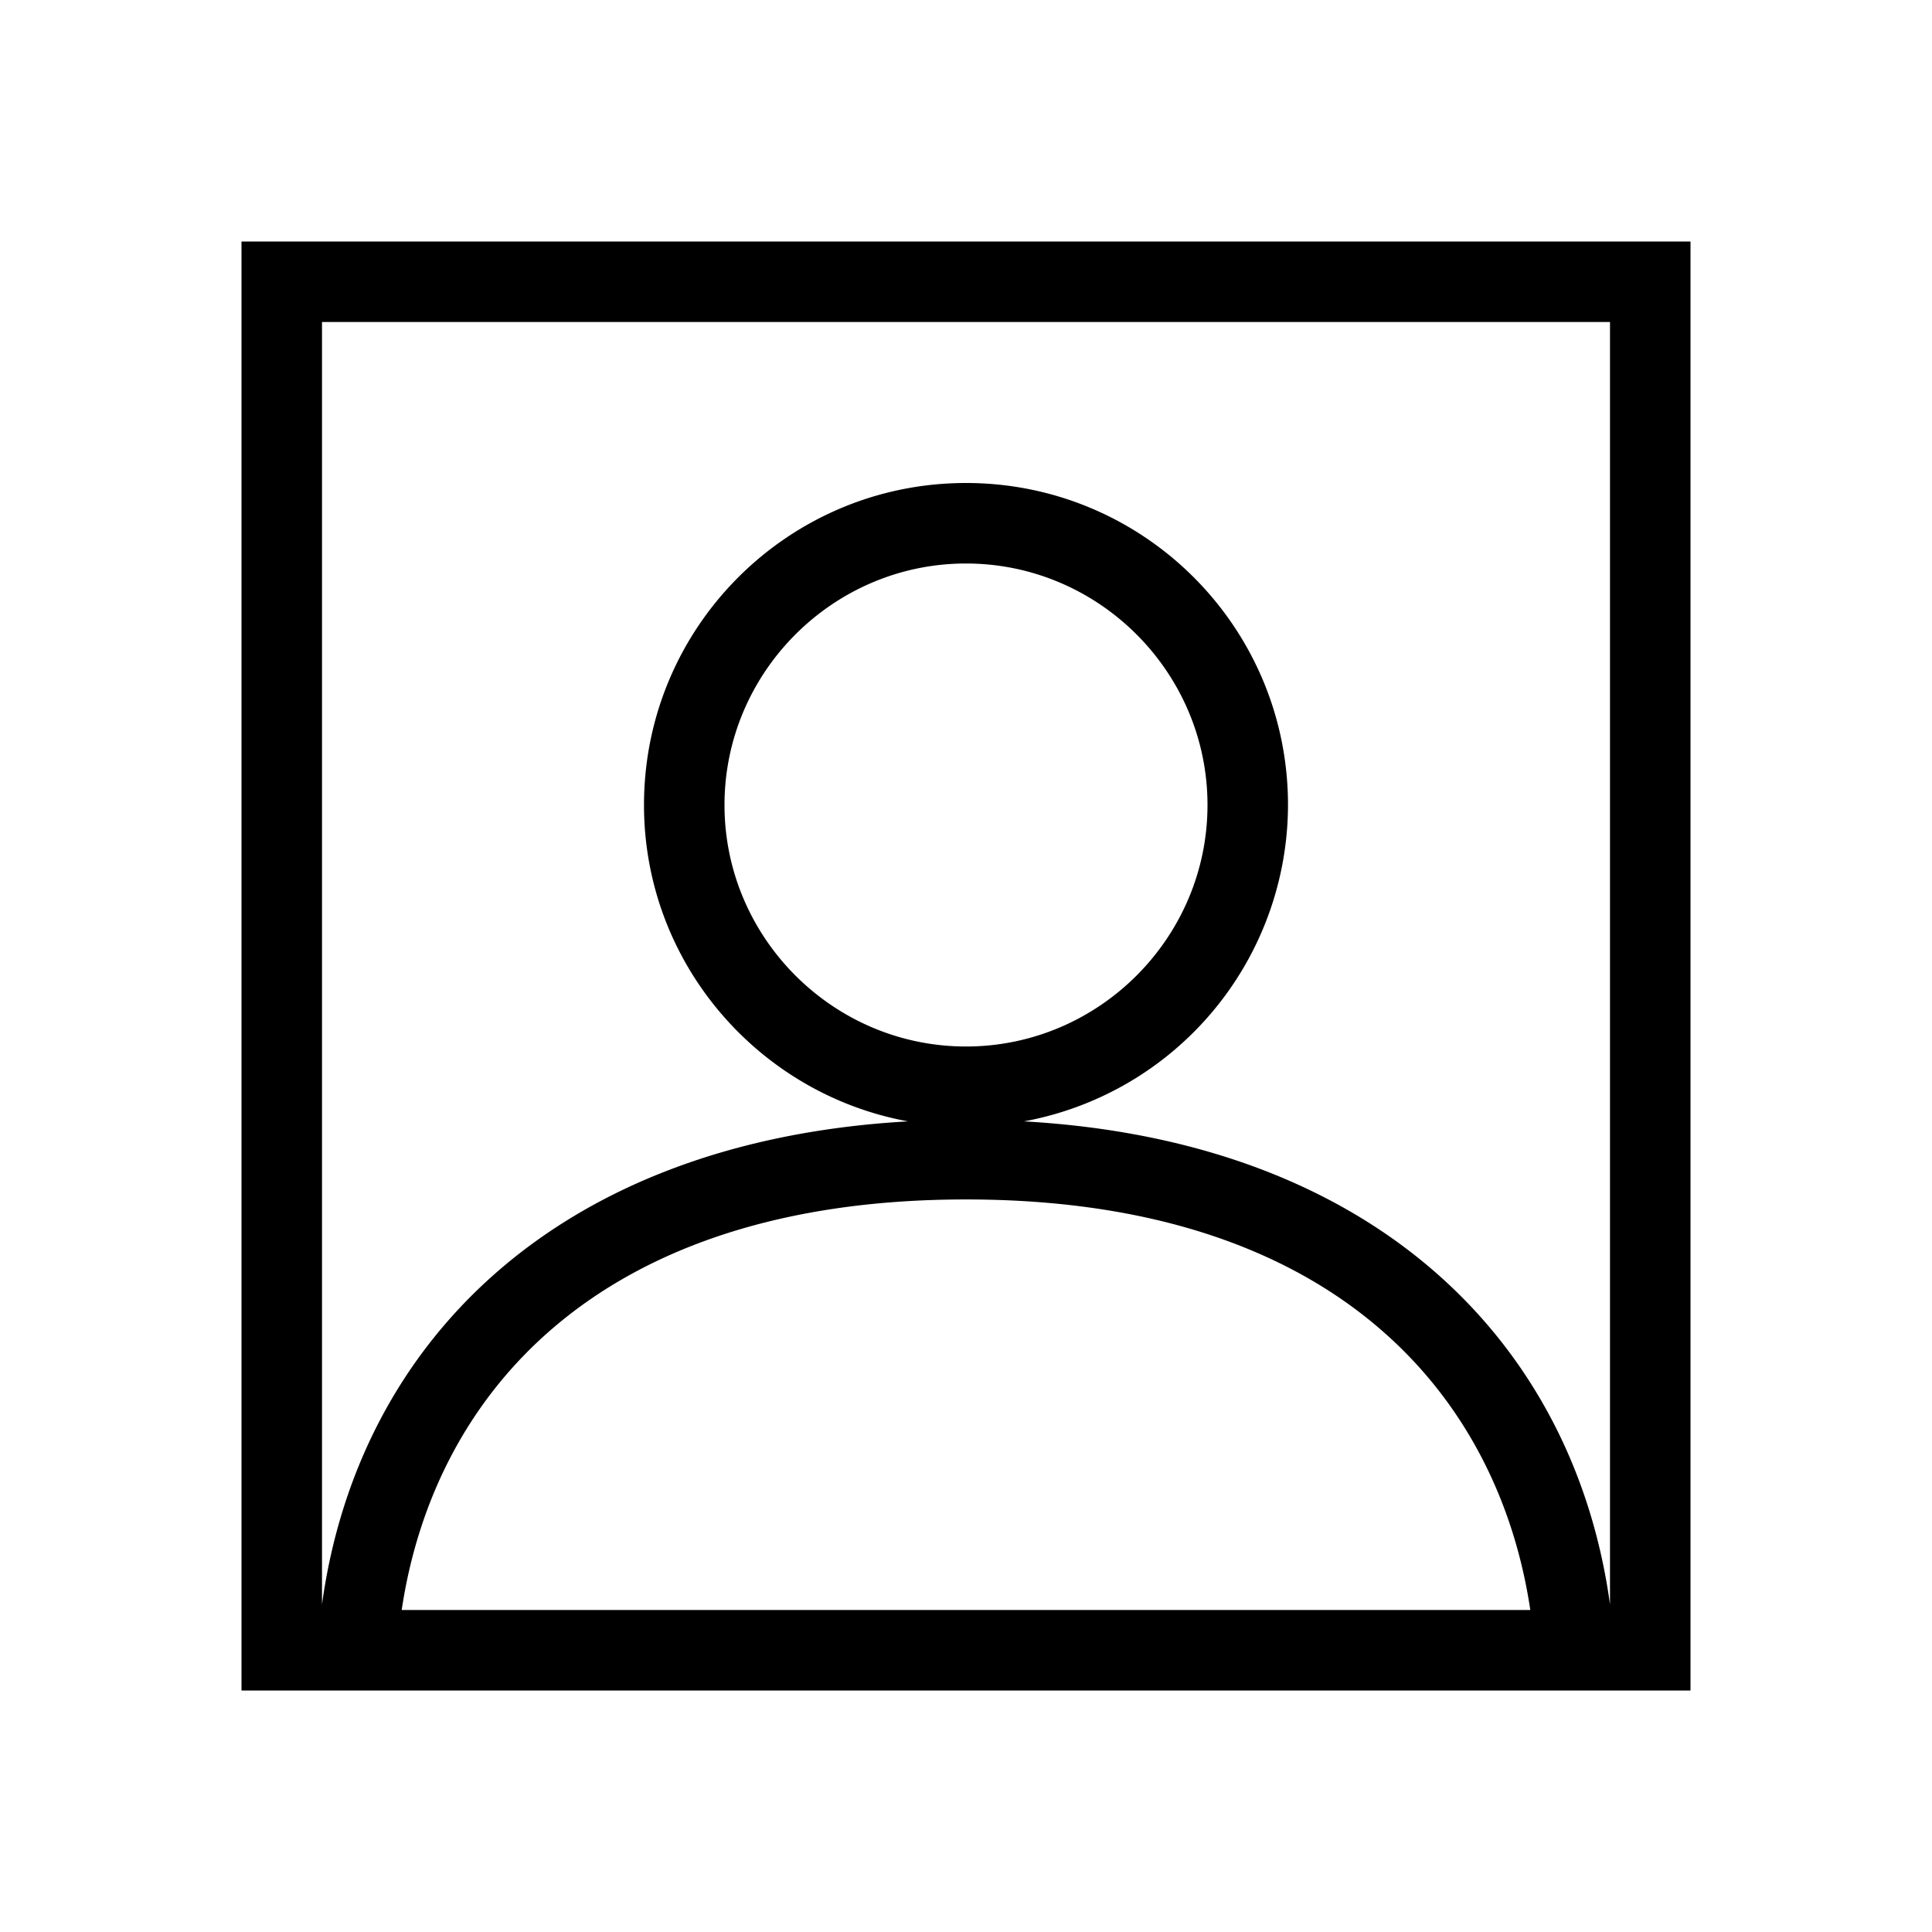 <svg xmlns="http://www.w3.org/2000/svg" height="24" viewBox="0 0 24 24" width="24"><path d="M3 3v18h18V3H3zm1.99 17c.39-2.62 2.38-5.1 7.01-5.1s6.62 2.48 7.01 5.1H4.99zM9 10c0-1.65 1.35-3 3-3s3 1.35 3 3-1.35 3-3 3-3-1.35-3-3zm3.72 3.93A4.004 4.004 0 0016 10c0-2.21-1.79-4-4-4s-4 1.79-4 4c0 1.96 1.42 3.59 3.28 3.93-4.42.25-6.84 2.8-7.28 6V4h16v15.93c-.44-3.2-2.86-5.75-7.28-6z"/></svg>